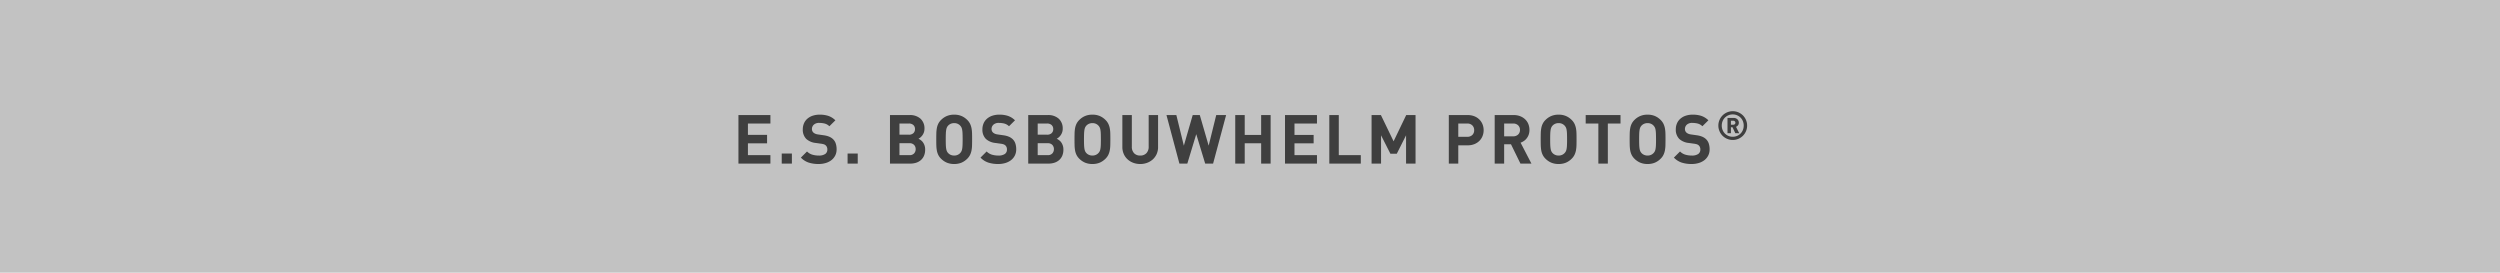 <?xml version="1.0" encoding="utf-8"?><svg xmlns="http://www.w3.org/2000/svg" width="733.5" height="80" viewBox="0 0 733.5 80"><defs><style>.a{fill:#c2c2c2;}.b{fill:#1e1e1e;opacity:0.8;}</style></defs><g transform="translate(20810 3694)"><path class="a" d="M0,0H733.5V80H0Z" transform="translate(-20810 -3694)"/><path class="b" d="M1.66,0V-14.24h9.38v2.48H4.44v3.34h5.62v2.48H4.44v3.46h6.6V0Zm12.7,0V-2.96h2.98V0Zm16.1-4.2a3.979,3.979,0,0,1-.41,1.84,3.988,3.988,0,0,1-1.12,1.35,5.109,5.109,0,0,1-1.67.84,7.162,7.162,0,0,1-2.08.29,9.4,9.4,0,0,1-2.89-.41,5.659,5.659,0,0,1-2.31-1.47l1.8-1.8a3.64,3.64,0,0,0,1.56.94,6.6,6.6,0,0,0,1.88.26,3.261,3.261,0,0,0,1.88-.45,1.5,1.5,0,0,0,.64-1.31,1.581,1.581,0,0,0-.44-1.2,1.648,1.648,0,0,0-.49-.31,3.676,3.676,0,0,0-.77-.19l-1.72-.24a4.81,4.81,0,0,1-2.76-1.18,3.784,3.784,0,0,1-1.02-2.8,4.382,4.382,0,0,1,.34-1.75,3.823,3.823,0,0,1,.98-1.36,4.571,4.571,0,0,1,1.56-.89,6.309,6.309,0,0,1,2.08-.32,7.908,7.908,0,0,1,2.58.38A5.4,5.4,0,0,1,30.1-12.7l-1.76,1.74a3.087,3.087,0,0,0-1.45-.81,6.822,6.822,0,0,0-1.47-.17,2.288,2.288,0,0,0-1.66.53,1.717,1.717,0,0,0-.54,1.27,1.492,1.492,0,0,0,.1.54,1.378,1.378,0,0,0,.32.48,2.106,2.106,0,0,0,.55.35,2.758,2.758,0,0,0,.77.21l1.68.24a6.64,6.64,0,0,1,1.62.41,3.81,3.81,0,0,1,1.1.69,3.134,3.134,0,0,1,.84,1.3A5.3,5.3,0,0,1,30.46-4.2ZM33.68,0V-2.96h2.98V0ZM56.44-4.1a4.506,4.506,0,0,1-.32,1.76,3.534,3.534,0,0,1-.9,1.28,3.914,3.914,0,0,1-1.38.79A5.476,5.476,0,0,1,52.08,0H46.12V-14.24h5.72a4.566,4.566,0,0,1,3.25,1.08,3.813,3.813,0,0,1,1.15,2.92,3.221,3.221,0,0,1-.17,1.08,3.3,3.3,0,0,1-.44.85,3.537,3.537,0,0,1-.58.63,2.635,2.635,0,0,1-.57.38,5.045,5.045,0,0,1,.67.41,2.823,2.823,0,0,1,.63.63,3.537,3.537,0,0,1,.47.91A3.706,3.706,0,0,1,56.44-4.1Zm-2.78-.14a1.8,1.8,0,0,0-.45-1.23,1.787,1.787,0,0,0-1.41-.51H48.9v3.5h2.9A1.768,1.768,0,0,0,53.21-3,1.832,1.832,0,0,0,53.66-4.24Zm-.2-5.88a1.571,1.571,0,0,0-.47-1.19,1.906,1.906,0,0,0-1.37-.45H48.9v3.28h2.72a1.906,1.906,0,0,0,1.37-.45A1.571,1.571,0,0,0,53.46-10.12Zm16.76,3q0,.92-.02,1.72a9.522,9.522,0,0,1-.15,1.5,5.283,5.283,0,0,1-.42,1.31,4.154,4.154,0,0,1-.83,1.15A5.393,5.393,0,0,1,67.11-.28a5.4,5.4,0,0,1-2.15.4,5.475,5.475,0,0,1-2.16-.4,5.359,5.359,0,0,1-1.7-1.16,4.153,4.153,0,0,1-.83-1.15,5,5,0,0,1-.41-1.31,10.429,10.429,0,0,1-.14-1.5q-.02-.8-.02-1.72t.02-1.72a10.429,10.429,0,0,1,.14-1.5,5,5,0,0,1,.41-1.31,4.153,4.153,0,0,1,.83-1.15,5.359,5.359,0,0,1,1.7-1.16,5.475,5.475,0,0,1,2.16-.4,5.4,5.4,0,0,1,2.15.4A5.393,5.393,0,0,1,68.8-12.8a4.154,4.154,0,0,1,.83,1.15,5.283,5.283,0,0,1,.42,1.31,9.524,9.524,0,0,1,.15,1.5Q70.22-8.04,70.22-7.12Zm-2.78,0q0-1.02-.03-1.69a8.509,8.509,0,0,0-.11-1.11,2.556,2.556,0,0,0-.22-.71,2.3,2.3,0,0,0-.34-.49,2.258,2.258,0,0,0-.75-.55,2.409,2.409,0,0,0-1.03-.21,2.477,2.477,0,0,0-1.04.21,2.233,2.233,0,0,0-.76.55,2.04,2.04,0,0,0-.33.49,2.834,2.834,0,0,0-.21.71,8.511,8.511,0,0,0-.11,1.11q-.03.67-.03,1.69t.03,1.69a8.511,8.511,0,0,0,.11,1.11,2.834,2.834,0,0,0,.21.71,2.04,2.04,0,0,0,.33.49,2.233,2.233,0,0,0,.76.55,2.477,2.477,0,0,0,1.04.21,2.409,2.409,0,0,0,1.03-.21,2.258,2.258,0,0,0,.75-.55,2.3,2.3,0,0,0,.34-.49,2.556,2.556,0,0,0,.22-.71,8.509,8.509,0,0,0,.11-1.11Q67.44-6.1,67.44-7.12ZM83.16-4.2a3.979,3.979,0,0,1-.41,1.84,3.988,3.988,0,0,1-1.12,1.35,5.109,5.109,0,0,1-1.67.84,7.163,7.163,0,0,1-2.08.29,9.4,9.4,0,0,1-2.89-.41,5.659,5.659,0,0,1-2.31-1.47l1.8-1.8a3.64,3.64,0,0,0,1.56.94,6.6,6.6,0,0,0,1.88.26,3.261,3.261,0,0,0,1.88-.45,1.5,1.5,0,0,0,.64-1.31A1.581,1.581,0,0,0,80-5.32a1.648,1.648,0,0,0-.49-.31,3.676,3.676,0,0,0-.77-.19l-1.72-.24a4.81,4.81,0,0,1-2.76-1.18,3.784,3.784,0,0,1-1.02-2.8,4.382,4.382,0,0,1,.34-1.75,3.823,3.823,0,0,1,.98-1.36,4.571,4.571,0,0,1,1.56-.89,6.309,6.309,0,0,1,2.08-.32,7.908,7.908,0,0,1,2.58.38A5.4,5.4,0,0,1,82.8-12.7l-1.76,1.74a3.087,3.087,0,0,0-1.45-.81,6.822,6.822,0,0,0-1.47-.17,2.288,2.288,0,0,0-1.66.53,1.717,1.717,0,0,0-.54,1.27,1.492,1.492,0,0,0,.1.54,1.378,1.378,0,0,0,.32.48,2.106,2.106,0,0,0,.55.35,2.758,2.758,0,0,0,.77.21l1.68.24a6.64,6.64,0,0,1,1.62.41,3.81,3.81,0,0,1,1.1.69,3.134,3.134,0,0,1,.84,1.3A5.3,5.3,0,0,1,83.16-4.2ZM97-4.1a4.506,4.506,0,0,1-.32,1.76,3.533,3.533,0,0,1-.9,1.28,3.914,3.914,0,0,1-1.38.79A5.476,5.476,0,0,1,92.64,0H86.68V-14.24H92.4a4.566,4.566,0,0,1,3.25,1.08,3.813,3.813,0,0,1,1.15,2.92,3.221,3.221,0,0,1-.17,1.08,3.3,3.3,0,0,1-.44.85,3.537,3.537,0,0,1-.58.63,2.635,2.635,0,0,1-.57.38,5.046,5.046,0,0,1,.67.41,2.823,2.823,0,0,1,.63.63,3.537,3.537,0,0,1,.47.91A3.706,3.706,0,0,1,97-4.1Zm-2.78-.14a1.8,1.8,0,0,0-.45-1.23,1.787,1.787,0,0,0-1.41-.51h-2.9v3.5h2.9A1.768,1.768,0,0,0,93.77-3,1.832,1.832,0,0,0,94.22-4.24Zm-.2-5.88a1.571,1.571,0,0,0-.47-1.19,1.906,1.906,0,0,0-1.37-.45H89.46v3.28h2.72a1.906,1.906,0,0,0,1.37-.45A1.571,1.571,0,0,0,94.02-10.12Zm16.76,3q0,.92-.02,1.72a9.522,9.522,0,0,1-.15,1.5,5.283,5.283,0,0,1-.42,1.31,4.154,4.154,0,0,1-.83,1.15,5.393,5.393,0,0,1-1.69,1.16,5.4,5.4,0,0,1-2.15.4,5.475,5.475,0,0,1-2.16-.4,5.359,5.359,0,0,1-1.7-1.16,4.154,4.154,0,0,1-.83-1.15,5,5,0,0,1-.41-1.31,10.43,10.43,0,0,1-.14-1.5q-.02-.8-.02-1.72t.02-1.72a10.43,10.43,0,0,1,.14-1.5,5,5,0,0,1,.41-1.31,4.154,4.154,0,0,1,.83-1.15,5.359,5.359,0,0,1,1.7-1.16,5.475,5.475,0,0,1,2.16-.4,5.4,5.4,0,0,1,2.15.4,5.393,5.393,0,0,1,1.69,1.16,4.154,4.154,0,0,1,.83,1.15,5.283,5.283,0,0,1,.42,1.31,9.524,9.524,0,0,1,.15,1.5Q110.78-8.04,110.78-7.12Zm-2.78,0q0-1.02-.03-1.69a8.509,8.509,0,0,0-.11-1.11,2.556,2.556,0,0,0-.22-.71,2.3,2.3,0,0,0-.34-.49,2.258,2.258,0,0,0-.75-.55,2.409,2.409,0,0,0-1.03-.21,2.477,2.477,0,0,0-1.04.21,2.233,2.233,0,0,0-.76.55,2.04,2.04,0,0,0-.33.49,2.834,2.834,0,0,0-.21.71,8.509,8.509,0,0,0-.11,1.11q-.03.67-.03,1.69t.03,1.69a8.509,8.509,0,0,0,.11,1.11,2.834,2.834,0,0,0,.21.71,2.04,2.04,0,0,0,.33.49,2.233,2.233,0,0,0,.76.55,2.477,2.477,0,0,0,1.04.21,2.409,2.409,0,0,0,1.03-.21,2.258,2.258,0,0,0,.75-.55,2.3,2.3,0,0,0,.34-.49,2.556,2.556,0,0,0,.22-.71,8.509,8.509,0,0,0,.11-1.11Q108-6.1,108-7.12Zm16.78,2.24a5.007,5.007,0,0,1-.41,2.06,4.687,4.687,0,0,1-1.12,1.57,5.114,5.114,0,0,1-1.66,1.01,5.738,5.738,0,0,1-2.05.36,5.738,5.738,0,0,1-2.05-.36,5.114,5.114,0,0,1-1.66-1.01,4.687,4.687,0,0,1-1.12-1.57,5.007,5.007,0,0,1-.41-2.06v-9.36h2.78v9.26a2.679,2.679,0,0,0,.66,1.93,2.373,2.373,0,0,0,1.8.69,2.406,2.406,0,0,0,1.81-.69,2.655,2.655,0,0,0,.67-1.93v-9.26h2.76ZM140.92,0H138.6l-2.62-8.64L133.36,0h-2.32l-3.8-14.24h2.9l2.2,8.98,2.6-8.98h2.08l2.6,8.98,2.22-8.98h2.9Zm14.1,0V-5.96H150.2V0h-2.78V-14.24h2.78v5.82h4.82v-5.82h2.78V0Zm7,0V-14.24h9.38v2.48h-6.6v3.34h5.62v2.48H164.8v3.46h6.6V0Zm13,0V-14.24h2.78V-2.48h6.46V0Zm22.52,0V-8.3l-2.72,5.4h-1.88L190.2-8.3V0h-2.78V-14.24h2.74l3.72,7.7,3.7-7.7h2.74V0ZM220.3-9.8a4.612,4.612,0,0,1-.32,1.71,4.135,4.135,0,0,1-.93,1.42,4.37,4.37,0,0,1-1.48.96,5.241,5.241,0,0,1-1.97.35h-2.74V0h-2.78V-14.24h5.52a5.241,5.241,0,0,1,1.97.35,4.37,4.37,0,0,1,1.48.96,4.135,4.135,0,0,1,.93,1.42A4.612,4.612,0,0,1,220.3-9.8Zm-2.78,0a1.9,1.9,0,0,0-.55-1.42,2.062,2.062,0,0,0-1.51-.54h-2.6v3.9h2.6a2.085,2.085,0,0,0,1.51-.53A1.868,1.868,0,0,0,217.52-9.8ZM231.1,0l-2.78-5.68h-2V0h-2.78V-14.24h5.58a5.107,5.107,0,0,1,1.94.35,4.441,4.441,0,0,1,1.46.94,3.923,3.923,0,0,1,.91,1.38,4.585,4.585,0,0,1,.31,1.69,4.1,4.1,0,0,1-.21,1.36,3.821,3.821,0,0,1-.57,1.07,3.773,3.773,0,0,1-.83.8,3.988,3.988,0,0,1-.99.51L234.32,0Zm-.14-9.88a1.786,1.786,0,0,0-.55-1.36,2.052,2.052,0,0,0-1.47-.52h-2.62V-8h2.62a2.052,2.052,0,0,0,1.47-.52A1.786,1.786,0,0,0,230.96-9.88Zm16.6,2.76q0,.92-.02,1.72a9.523,9.523,0,0,1-.15,1.5,5.282,5.282,0,0,1-.42,1.31,4.154,4.154,0,0,1-.83,1.15,5.393,5.393,0,0,1-1.69,1.16,5.4,5.4,0,0,1-2.15.4,5.475,5.475,0,0,1-2.16-.4,5.359,5.359,0,0,1-1.7-1.16,4.153,4.153,0,0,1-.83-1.15,5,5,0,0,1-.41-1.31,10.429,10.429,0,0,1-.14-1.5q-.02-.8-.02-1.72t.02-1.72a10.429,10.429,0,0,1,.14-1.5,5,5,0,0,1,.41-1.31,4.153,4.153,0,0,1,.83-1.15,5.359,5.359,0,0,1,1.7-1.16,5.475,5.475,0,0,1,2.16-.4,5.4,5.4,0,0,1,2.15.4,5.393,5.393,0,0,1,1.69,1.16,4.154,4.154,0,0,1,.83,1.15,5.282,5.282,0,0,1,.42,1.31,9.523,9.523,0,0,1,.15,1.5Q247.56-8.04,247.56-7.12Zm-2.78,0q0-1.02-.03-1.69a8.512,8.512,0,0,0-.11-1.11,2.556,2.556,0,0,0-.22-.71,2.3,2.3,0,0,0-.34-.49,2.258,2.258,0,0,0-.75-.55,2.409,2.409,0,0,0-1.03-.21,2.477,2.477,0,0,0-1.04.21,2.233,2.233,0,0,0-.76.55,2.04,2.04,0,0,0-.33.49,2.834,2.834,0,0,0-.21.71,8.512,8.512,0,0,0-.11,1.11q-.03.67-.03,1.69t.03,1.69a8.512,8.512,0,0,0,.11,1.11,2.834,2.834,0,0,0,.21.71,2.04,2.04,0,0,0,.33.49,2.233,2.233,0,0,0,.76.55,2.477,2.477,0,0,0,1.04.21,2.409,2.409,0,0,0,1.03-.21,2.258,2.258,0,0,0,.75-.55,2.3,2.3,0,0,0,.34-.49,2.556,2.556,0,0,0,.22-.71,8.512,8.512,0,0,0,.11-1.11Q244.78-6.1,244.78-7.12Zm11.96-4.64V0h-2.78V-11.76h-3.72v-2.48h10.22v2.48Zm16.92,4.64q0,.92-.02,1.72a9.523,9.523,0,0,1-.15,1.5,5.284,5.284,0,0,1-.42,1.31,4.153,4.153,0,0,1-.83,1.15,5.394,5.394,0,0,1-1.69,1.16,5.4,5.4,0,0,1-2.15.4,5.475,5.475,0,0,1-2.16-.4,5.359,5.359,0,0,1-1.7-1.16,4.154,4.154,0,0,1-.83-1.15,5,5,0,0,1-.41-1.31,10.431,10.431,0,0,1-.14-1.5q-.02-.8-.02-1.72t.02-1.72a10.431,10.431,0,0,1,.14-1.5,5,5,0,0,1,.41-1.31,4.154,4.154,0,0,1,.83-1.15,5.359,5.359,0,0,1,1.7-1.16,5.475,5.475,0,0,1,2.16-.4,5.4,5.4,0,0,1,2.15.4,5.394,5.394,0,0,1,1.69,1.16,4.153,4.153,0,0,1,.83,1.15,5.284,5.284,0,0,1,.42,1.31,9.523,9.523,0,0,1,.15,1.5Q273.66-8.04,273.66-7.12Zm-2.78,0q0-1.02-.03-1.69a8.517,8.517,0,0,0-.11-1.11,2.555,2.555,0,0,0-.22-.71,2.3,2.3,0,0,0-.34-.49,2.257,2.257,0,0,0-.75-.55,2.409,2.409,0,0,0-1.03-.21,2.477,2.477,0,0,0-1.04.21,2.233,2.233,0,0,0-.76.55,2.04,2.04,0,0,0-.33.49,2.833,2.833,0,0,0-.21.71,8.506,8.506,0,0,0-.11,1.11q-.03.67-.03,1.69t.03,1.69a8.506,8.506,0,0,0,.11,1.11,2.833,2.833,0,0,0,.21.71,2.04,2.04,0,0,0,.33.49,2.233,2.233,0,0,0,.76.55,2.477,2.477,0,0,0,1.04.21,2.409,2.409,0,0,0,1.03-.21,2.257,2.257,0,0,0,.75-.55,2.3,2.3,0,0,0,.34-.49,2.555,2.555,0,0,0,.22-.71,8.517,8.517,0,0,0,.11-1.11Q270.88-6.1,270.88-7.12ZM286.6-4.2a3.978,3.978,0,0,1-.41,1.84,3.988,3.988,0,0,1-1.12,1.35,5.109,5.109,0,0,1-1.67.84,7.163,7.163,0,0,1-2.08.29,9.4,9.4,0,0,1-2.89-.41,5.659,5.659,0,0,1-2.31-1.47l1.8-1.8a3.64,3.64,0,0,0,1.56.94,6.6,6.6,0,0,0,1.88.26,3.261,3.261,0,0,0,1.88-.45,1.5,1.5,0,0,0,.64-1.31,1.581,1.581,0,0,0-.44-1.2,1.648,1.648,0,0,0-.49-.31,3.675,3.675,0,0,0-.77-.19l-1.72-.24a4.81,4.81,0,0,1-2.76-1.18,3.784,3.784,0,0,1-1.02-2.8,4.382,4.382,0,0,1,.34-1.75,3.823,3.823,0,0,1,.98-1.36,4.571,4.571,0,0,1,1.56-.89,6.309,6.309,0,0,1,2.08-.32,7.908,7.908,0,0,1,2.58.38,5.4,5.4,0,0,1,2.02,1.28l-1.76,1.74a3.087,3.087,0,0,0-1.45-.81,6.822,6.822,0,0,0-1.47-.17,2.288,2.288,0,0,0-1.66.53,1.717,1.717,0,0,0-.54,1.27,1.491,1.491,0,0,0,.1.54,1.378,1.378,0,0,0,.32.48,2.106,2.106,0,0,0,.55.35,2.759,2.759,0,0,0,.77.21l1.68.24a6.64,6.64,0,0,1,1.62.41,3.81,3.81,0,0,1,1.1.69,3.134,3.134,0,0,1,.84,1.3A5.3,5.3,0,0,1,286.6-4.2Zm11.006-6.953a4.1,4.1,0,0,1-.332,1.645,4.271,4.271,0,0,1-.9,1.342,4.271,4.271,0,0,1-1.342.9,4.1,4.1,0,0,1-1.645.332,4.1,4.1,0,0,1-1.645-.332,4.271,4.271,0,0,1-1.342-.9,4.271,4.271,0,0,1-.9-1.342,4.1,4.1,0,0,1-.332-1.645,4.1,4.1,0,0,1,.332-1.645,4.271,4.271,0,0,1,.9-1.342,4.271,4.271,0,0,1,1.342-.9,4.1,4.1,0,0,1,1.645-.332,4.1,4.1,0,0,1,1.645.332,4.271,4.271,0,0,1,1.342.9,4.271,4.271,0,0,1,.9,1.342A4.1,4.1,0,0,1,297.606-11.153Zm-1,0a3.412,3.412,0,0,0-.245-1.3,3.111,3.111,0,0,0-.682-1.038,3.219,3.219,0,0,0-1.027-.688,3.2,3.2,0,0,0-1.266-.251,3.185,3.185,0,0,0-1.272.251,3.237,3.237,0,0,0-1.021.688,3.111,3.111,0,0,0-.682,1.038,3.412,3.412,0,0,0-.245,1.3,3.412,3.412,0,0,0,.245,1.3,3.111,3.111,0,0,0,.682,1.038,3.237,3.237,0,0,0,1.021.688,3.185,3.185,0,0,0,1.272.251,3.2,3.2,0,0,0,1.266-.251,3.219,3.219,0,0,0,1.027-.688,3.111,3.111,0,0,0,.682-1.038A3.412,3.412,0,0,0,296.6-11.153Zm-2.462,2.24-.817-1.738h-.478v1.738h-1V-13.4h1.832a1.592,1.592,0,0,1,.618.117,1.444,1.444,0,0,1,.472.309,1.353,1.353,0,0,1,.3.449,1.4,1.4,0,0,1,.1.537,1.145,1.145,0,0,1-.251.764,1.443,1.443,0,0,1-.577.426l.945,1.89Zm.023-3.08A.569.569,0,0,0,294-12.4a.6.6,0,0,0-.449-.175h-.7v1.167h.7a.6.6,0,0,0,.449-.175A.569.569,0,0,0,294.165-11.993Z" transform="translate(-20595 -3646)"/></g></svg>